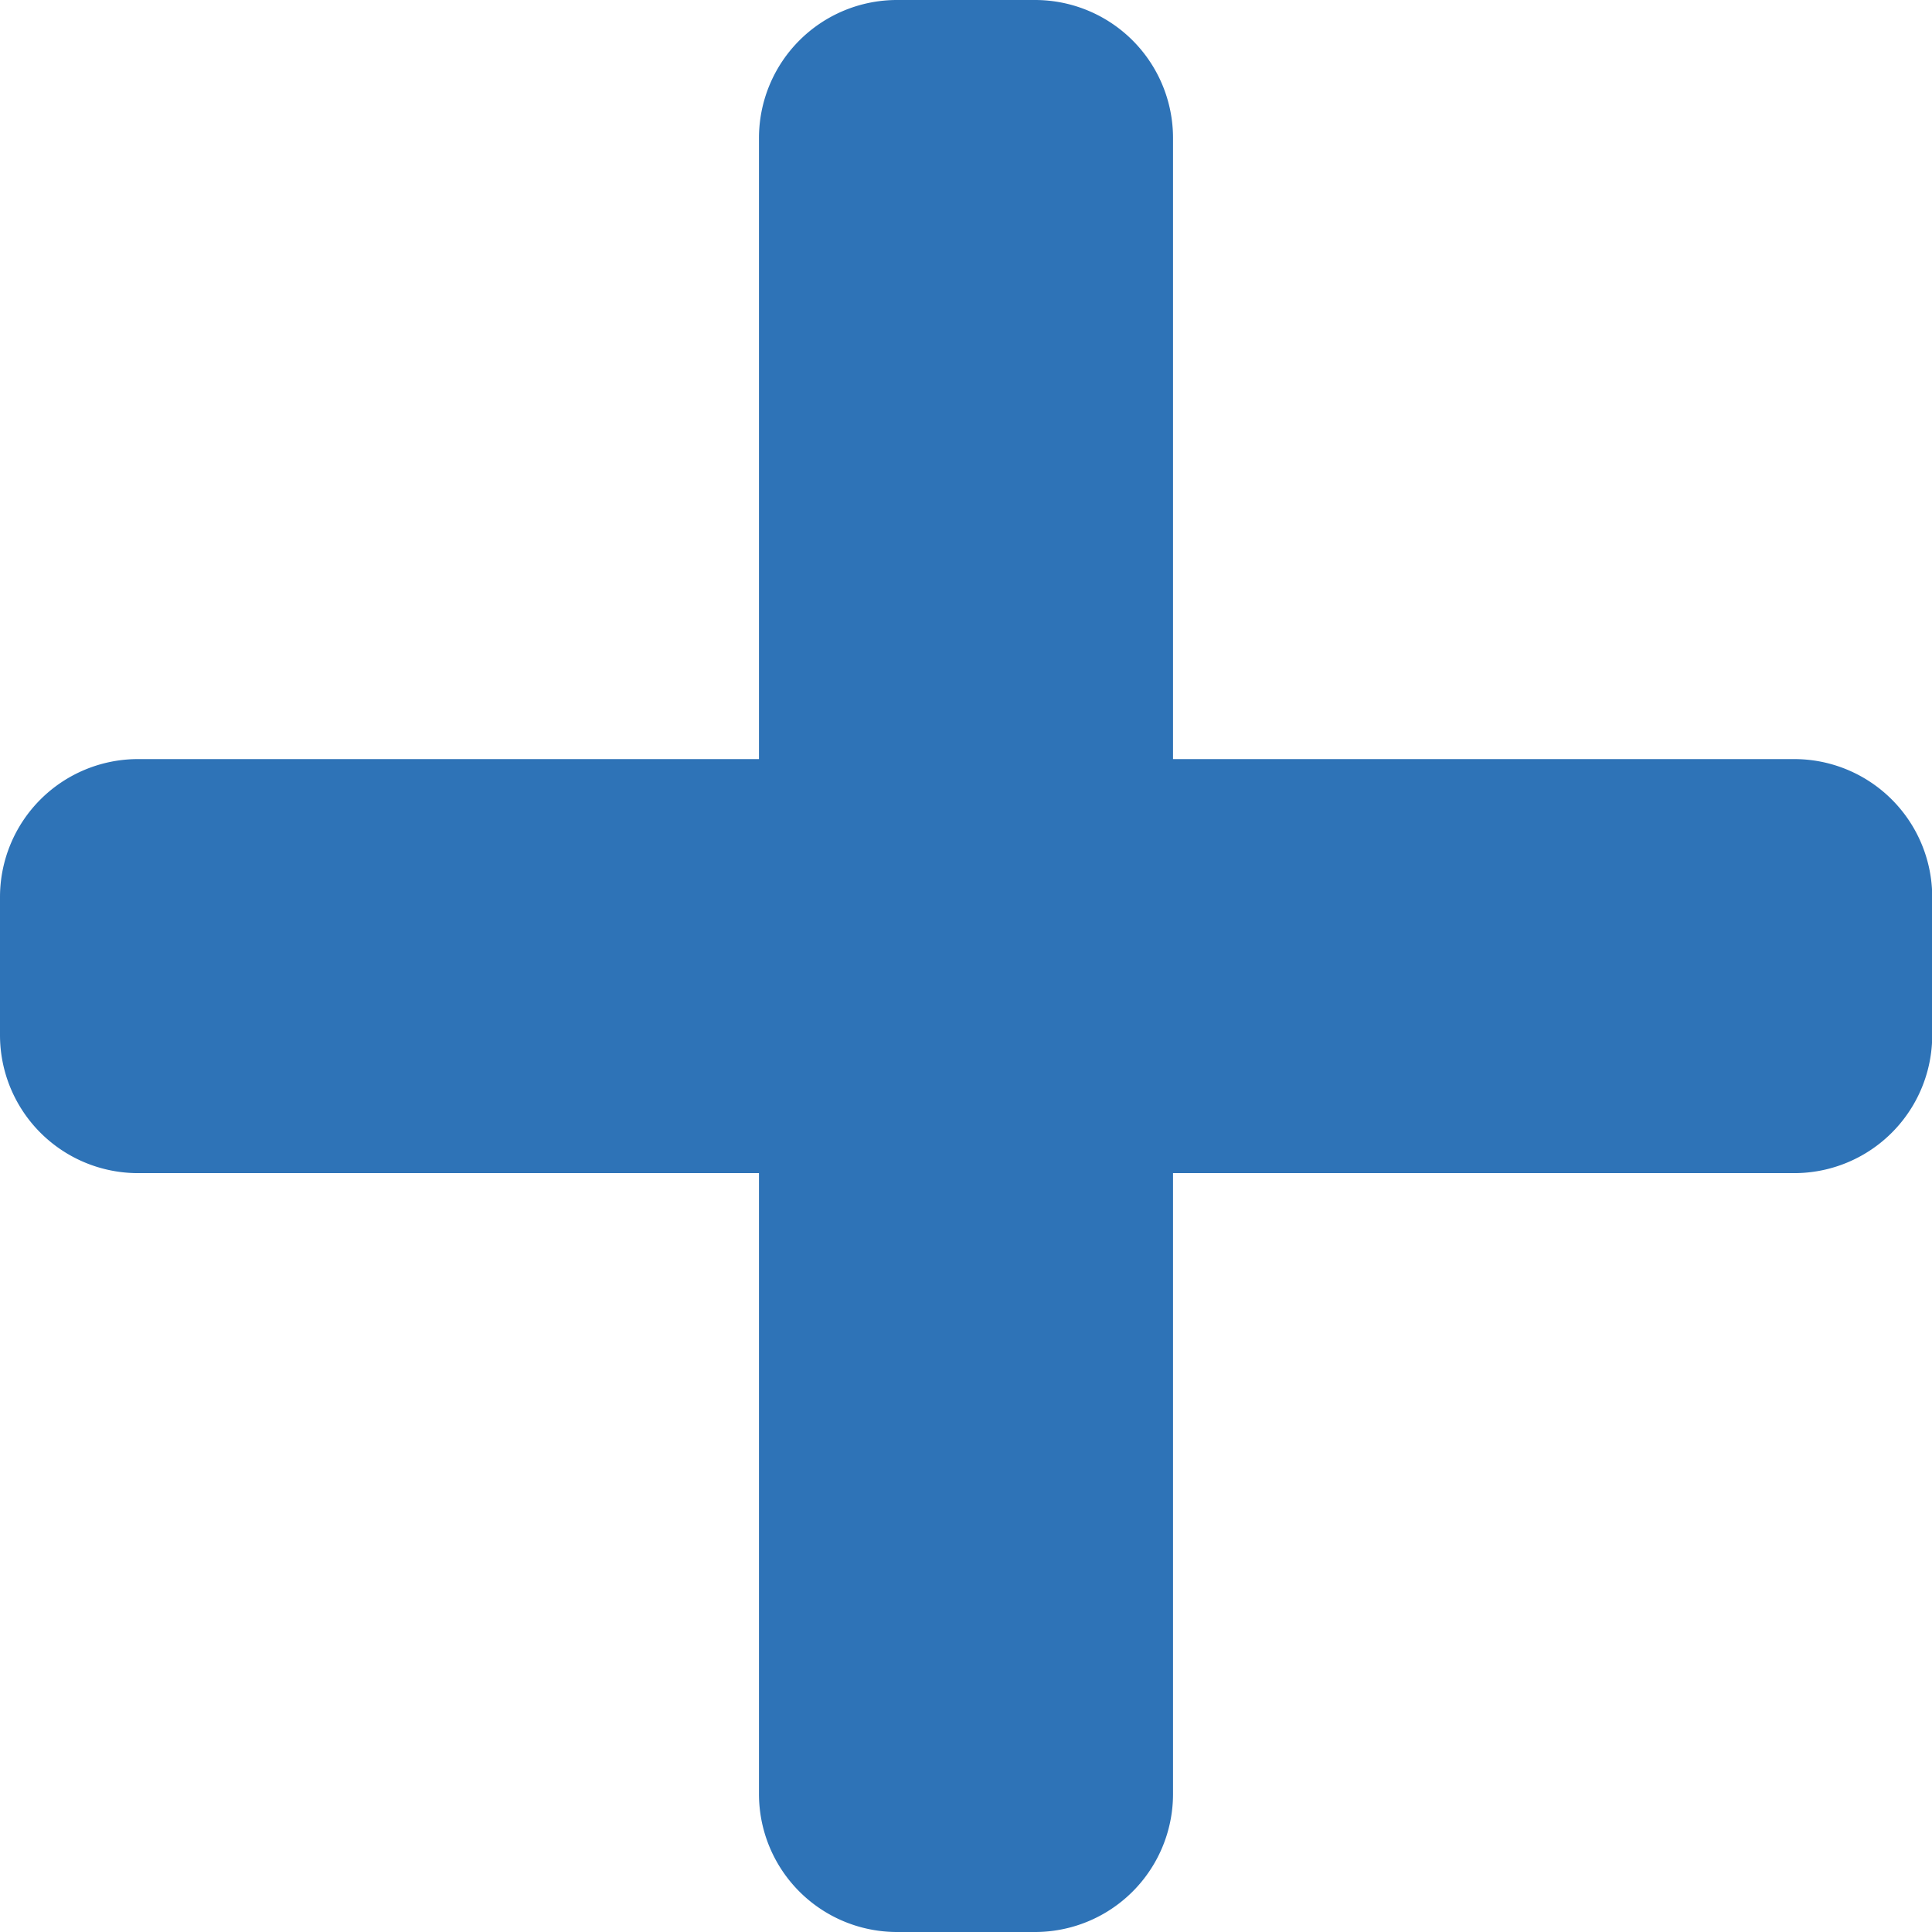 <svg xmlns="http://www.w3.org/2000/svg" width="34.996" height="34.996" viewBox="0 0 34.996 34.996">
  <path id="Icon_awesome-plus" data-name="Icon awesome-plus" d="M32.5,16H21.248V4.75a2.5,2.5,0,0,0-2.5-2.5h-2.5a2.5,2.5,0,0,0-2.5,2.5V16H2.5A2.5,2.5,0,0,0,0,18.5V21a2.5,2.5,0,0,0,2.5,2.5H13.748V34.746a2.5,2.5,0,0,0,2.5,2.5h2.5a2.5,2.5,0,0,0,2.5-2.5V23.5H32.5A2.5,2.5,0,0,0,35,21V18.5A2.5,2.5,0,0,0,32.5,16Z" transform="translate(0 -2.25)" fill="#2e73b7"/>
</svg>
